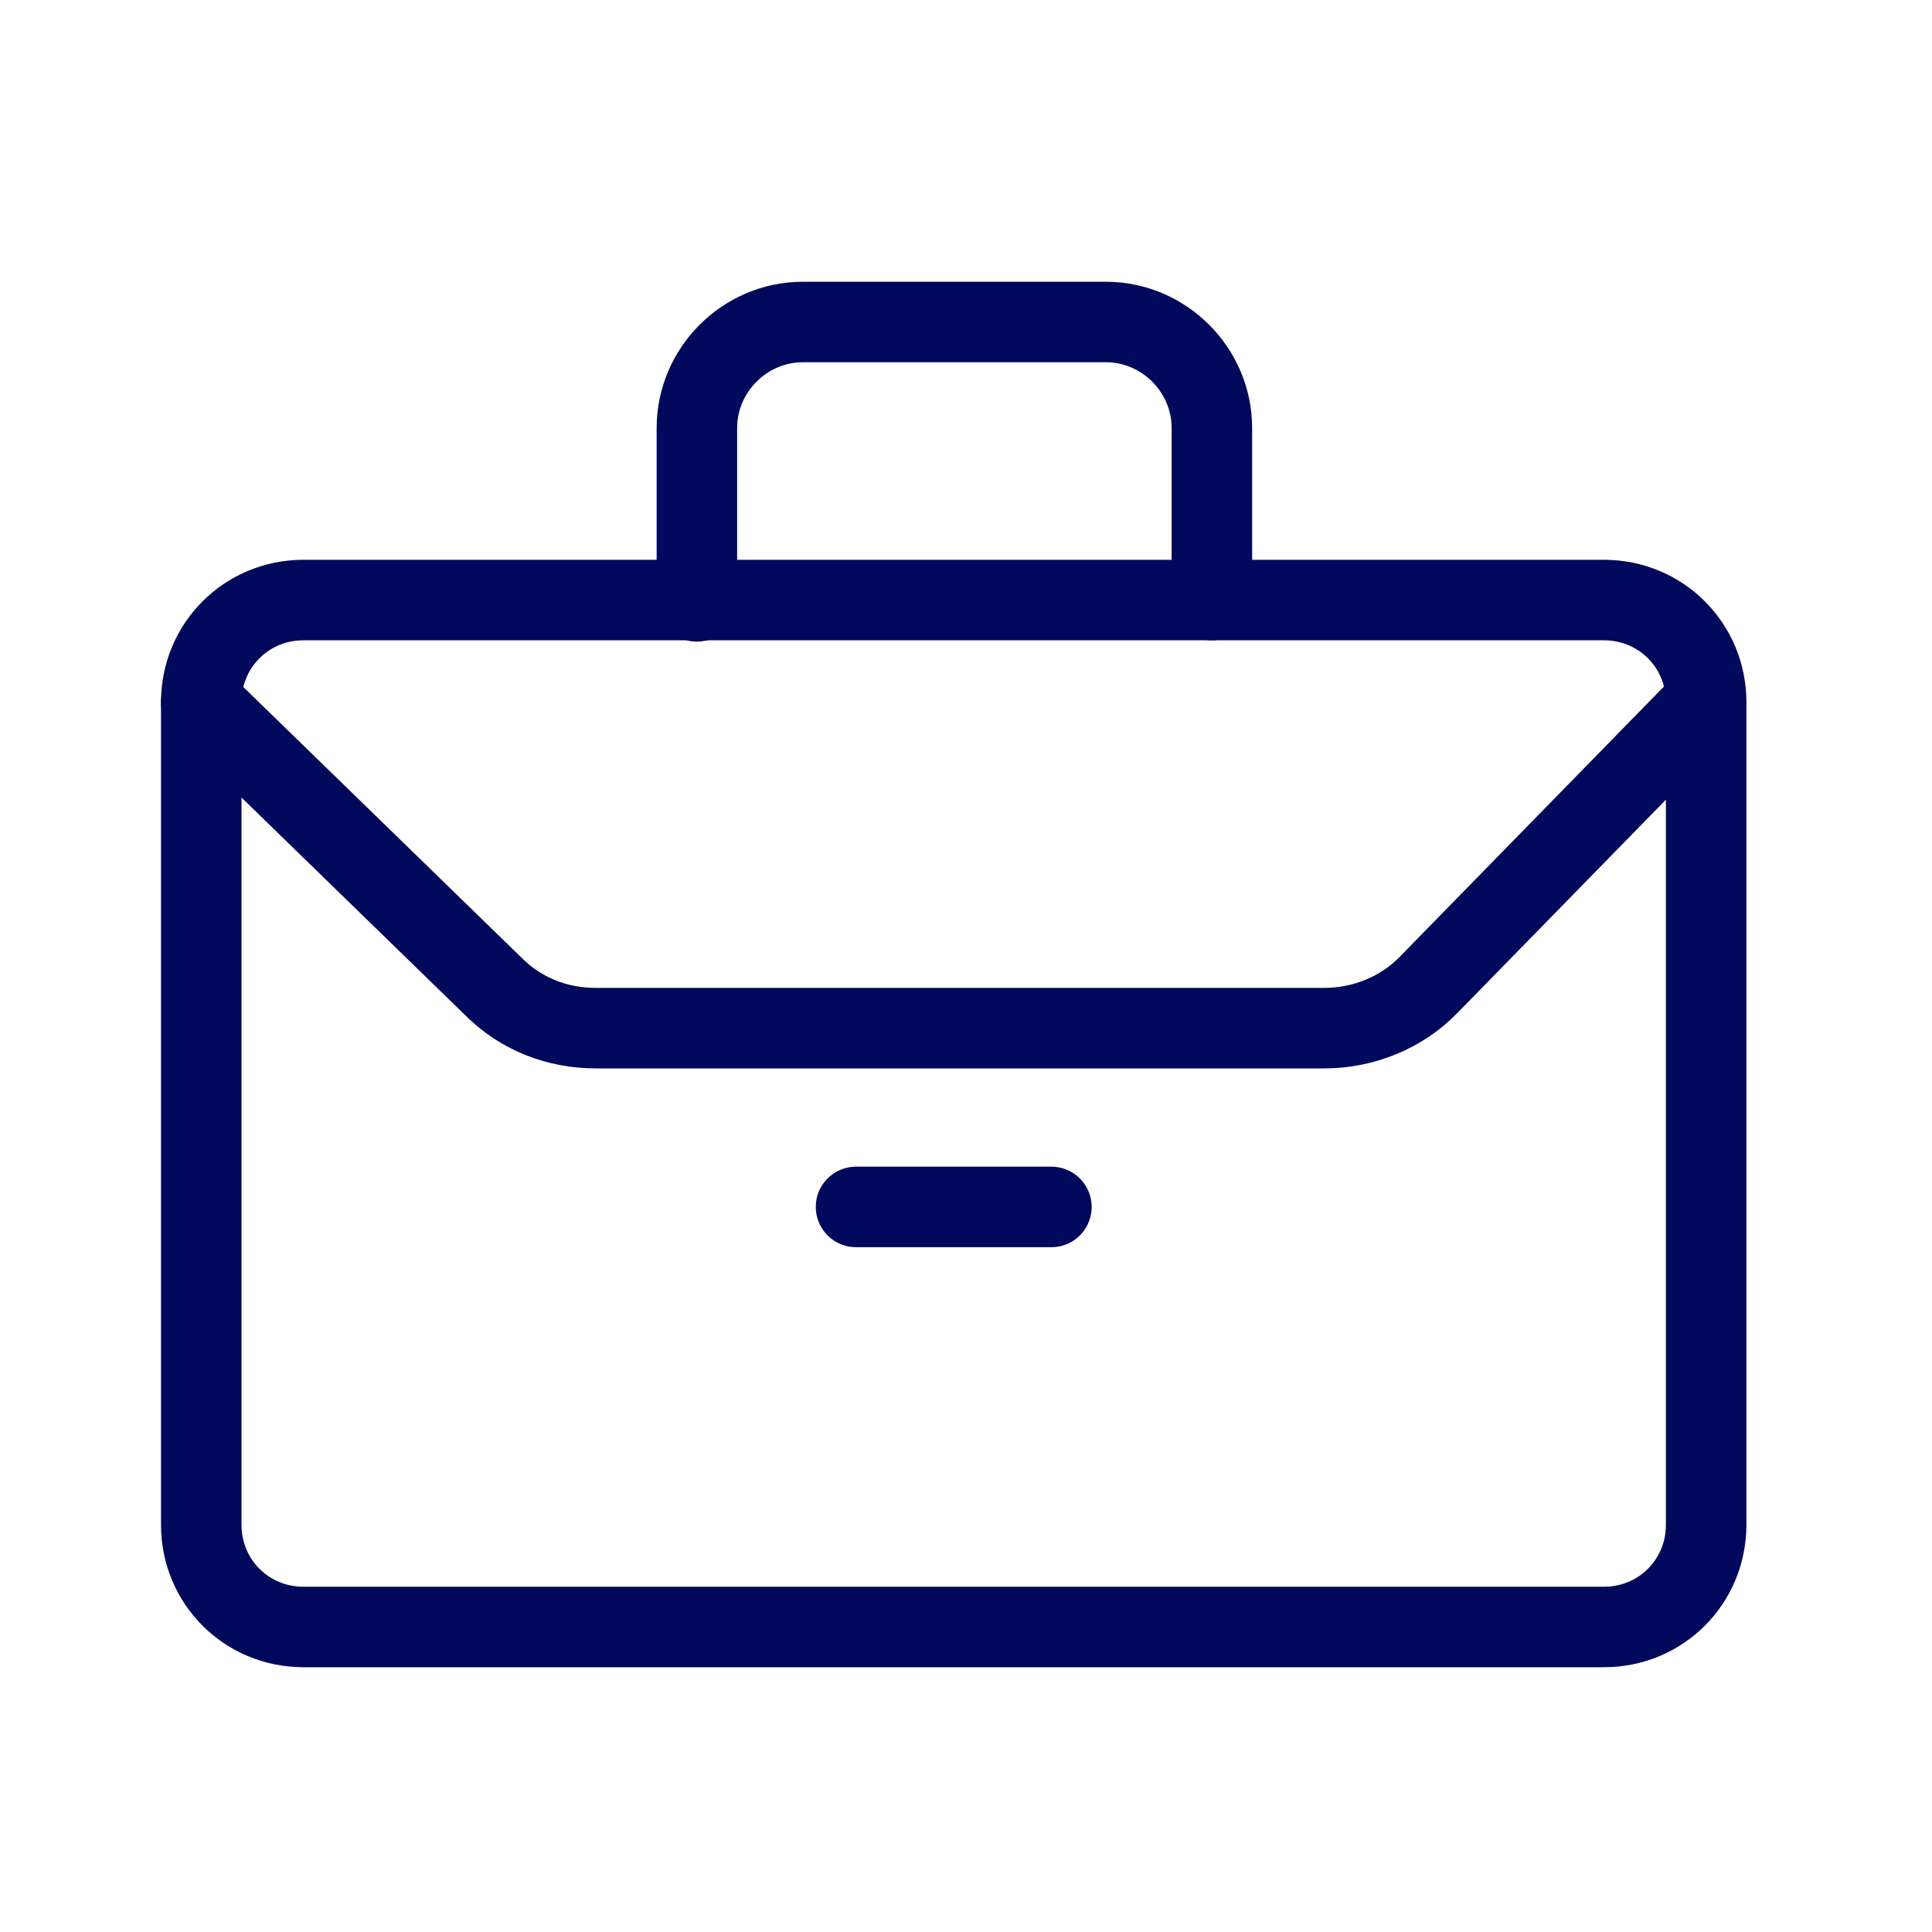 <svg width="48" height="48" viewBox="0 0 48 48" fill="none" xmlns="http://www.w3.org/2000/svg">
<rect width="48" height="48" fill="white"/>
<path d="M39.849 40.422H7.54C6.125 40.422 5 39.297 5 37.883V17.447C5 16.033 6.125 14.908 7.54 14.908H39.849C41.264 14.908 42.389 16.033 42.389 17.447V37.883C42.389 39.297 41.264 40.422 39.849 40.422Z" stroke="#00095B" stroke-width="2" stroke-miterlimit="10" stroke-linecap="round" stroke-linejoin="round"/>
<path d="M5 17.447L12.266 24.516C12.941 25.191 13.841 25.544 14.805 25.544H32.905C33.87 25.544 34.834 25.159 35.509 24.452L42.357 17.447" stroke="#00095B" stroke-width="2" stroke-miterlimit="10" stroke-linecap="round" stroke-linejoin="round"/>
<path d="M17.314 14.941V10.635C17.314 9.189 18.503 8 19.95 8H27.473C28.919 8 30.109 9.189 30.109 10.635V14.909" stroke="#00095B" stroke-width="2" stroke-miterlimit="10" stroke-linecap="round" stroke-linejoin="round"/>
<path d="M26.122 29.986H21.268" stroke="#00095B" stroke-width="2" stroke-miterlimit="10" stroke-linecap="round" stroke-linejoin="round"/>
</svg>
